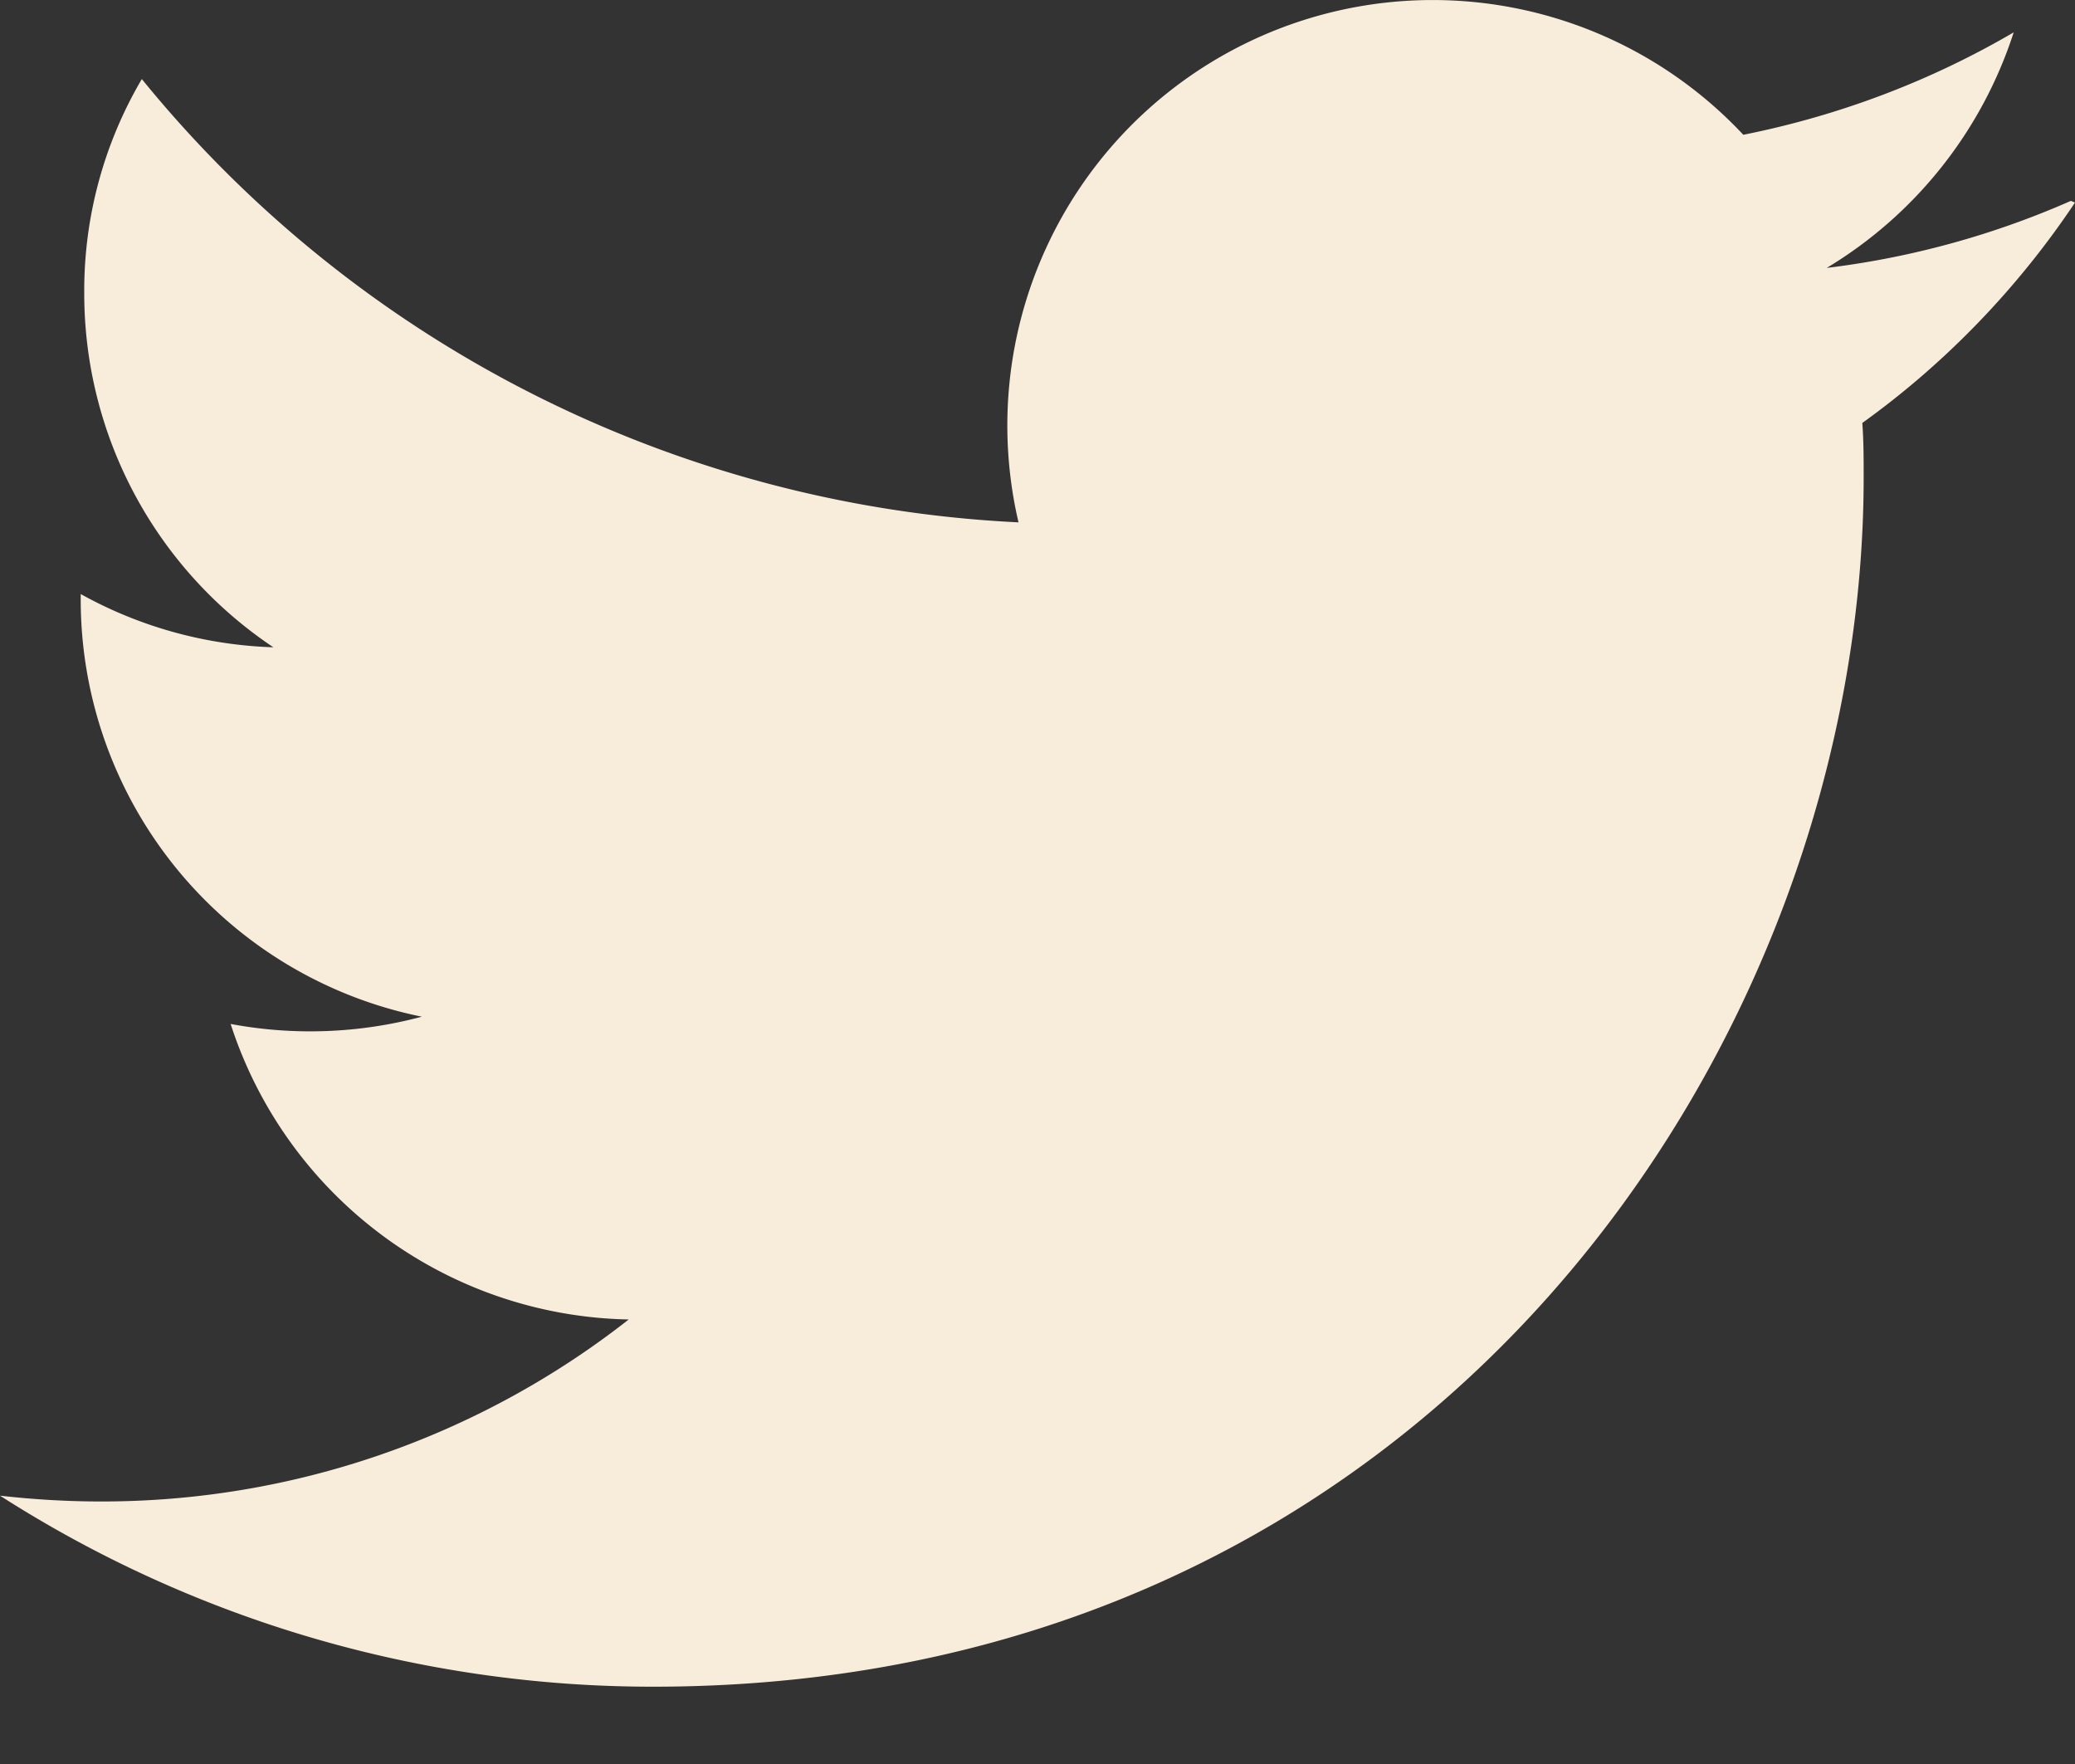 <svg width="20" height="17" xmlns="http://www.w3.org/2000/svg"><rect width="100%" height="100%" fill="#333333" stroke="none"/><path d="M19.96 1.936a8.333 8.333 0 01-2.353.646 4.132 4.132 0 001.802-2.27c-.792.463-1.67.8-2.606.987a4.1 4.1 0 00-6.986 3.735A11.612 11.612 0 011.367.762a4.018 4.018 0 00-.555 2.063 4.1 4.1 0 001.823 3.413 4.087 4.087 0 01-1.857-.513v.05a4.102 4.102 0 003.288 4.023 4.163 4.163 0 01-1.843.07 4.114 4.114 0 003.837 2.848A8.223 8.223 0 01.975 14.47c-.325 0-.65-.019-.975-.056a11.662 11.662 0 006.297 1.841c7.545 0 11.666-6.246 11.666-11.654 0-.175 0-.35-.013-.525.8-.574 1.5-1.3 2.05-2.124l-.04-.016z" fill="#F8EDDB"/></svg>